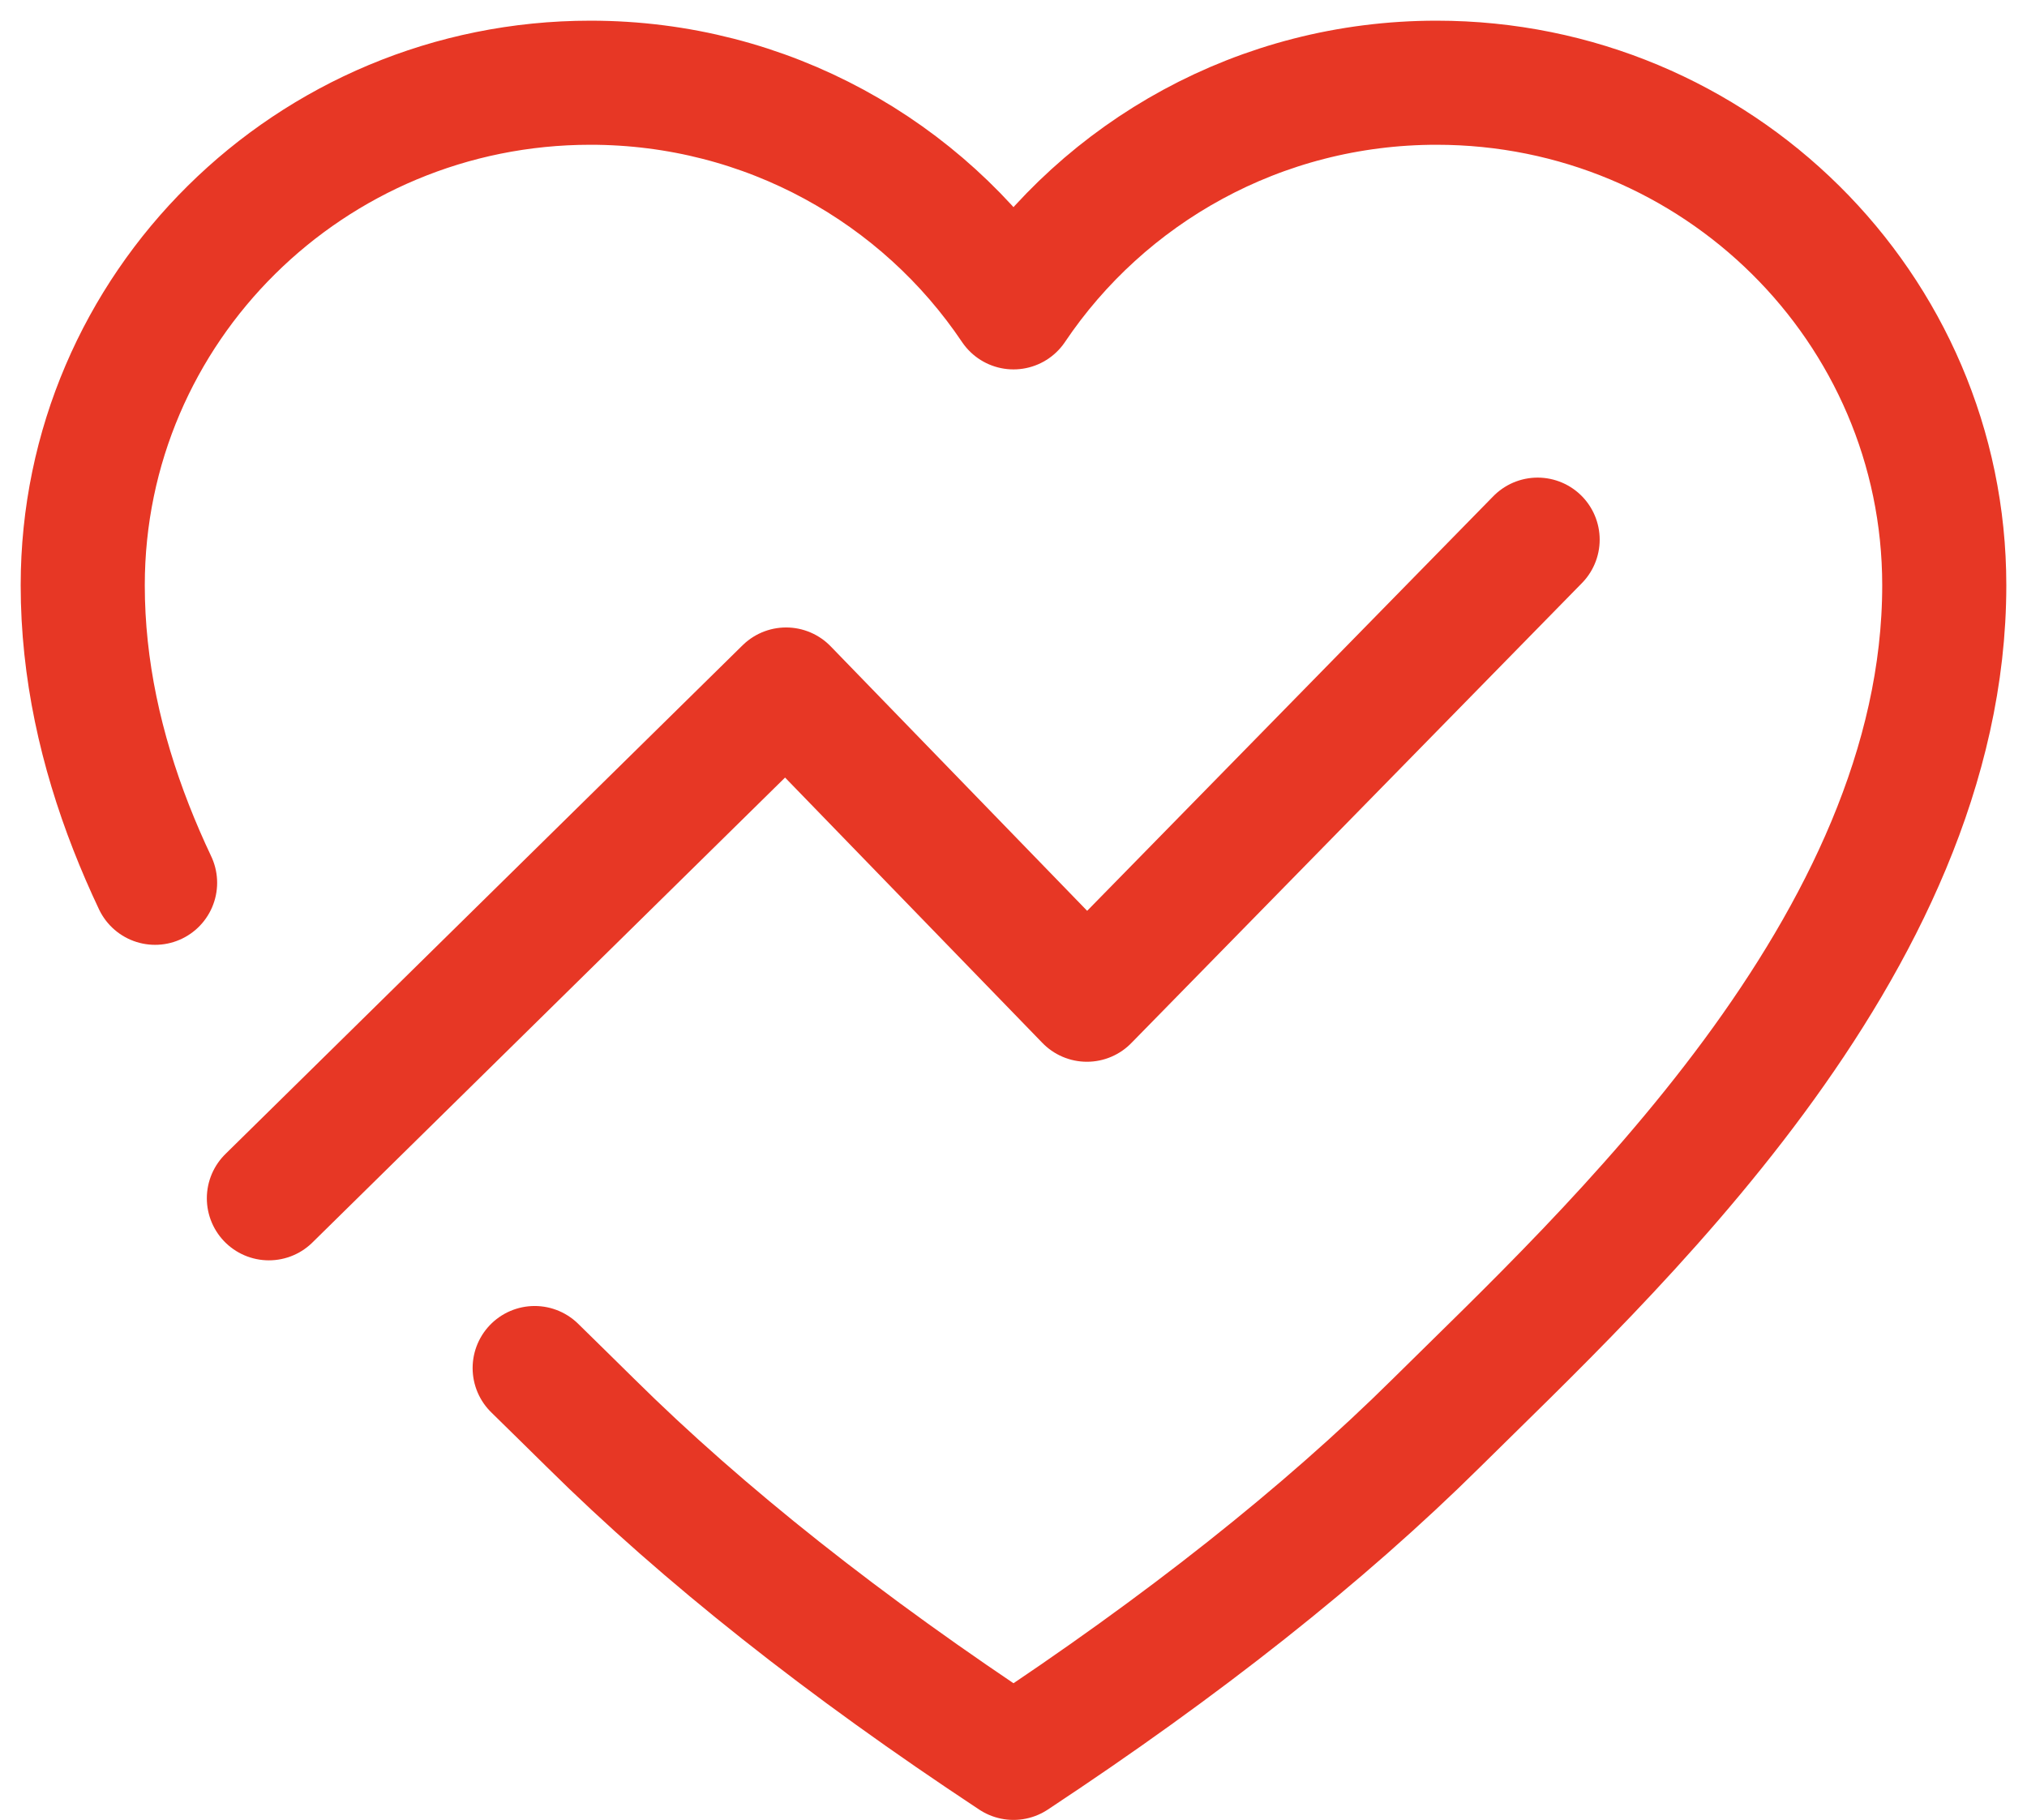 <svg width="49" height="44" viewBox="0 0 49 44" fill="none" xmlns="http://www.w3.org/2000/svg">
<path d="M3.749 21.343C3.541 20.904 3.348 20.458 3.171 20.006C2.442 18.141 2 16.18 2 14.15C2 7.44 7.495 2 14.273 2C18.541 2 22.301 4.158 24.5 7.431C26.699 4.158 30.459 2 34.727 2C41.505 2 47 7.44 47 14.15C47 22.885 38.818 30.35 34.727 34.4C32 37.1 28.591 39.8 24.5 42.5C20.409 39.8 17 37.1 14.273 34.4C13.861 33.992 13.408 33.55 12.925 33.075" stroke="#E73725" stroke-width="3" stroke-linecap="round" stroke-linejoin="round"/>
<path d="M6.5 28.971L19.003 16.67L26.275 24.17L37.17 13.047" stroke="#E73725" stroke-width="3" stroke-linecap="round" stroke-linejoin="round"/>
</svg>
